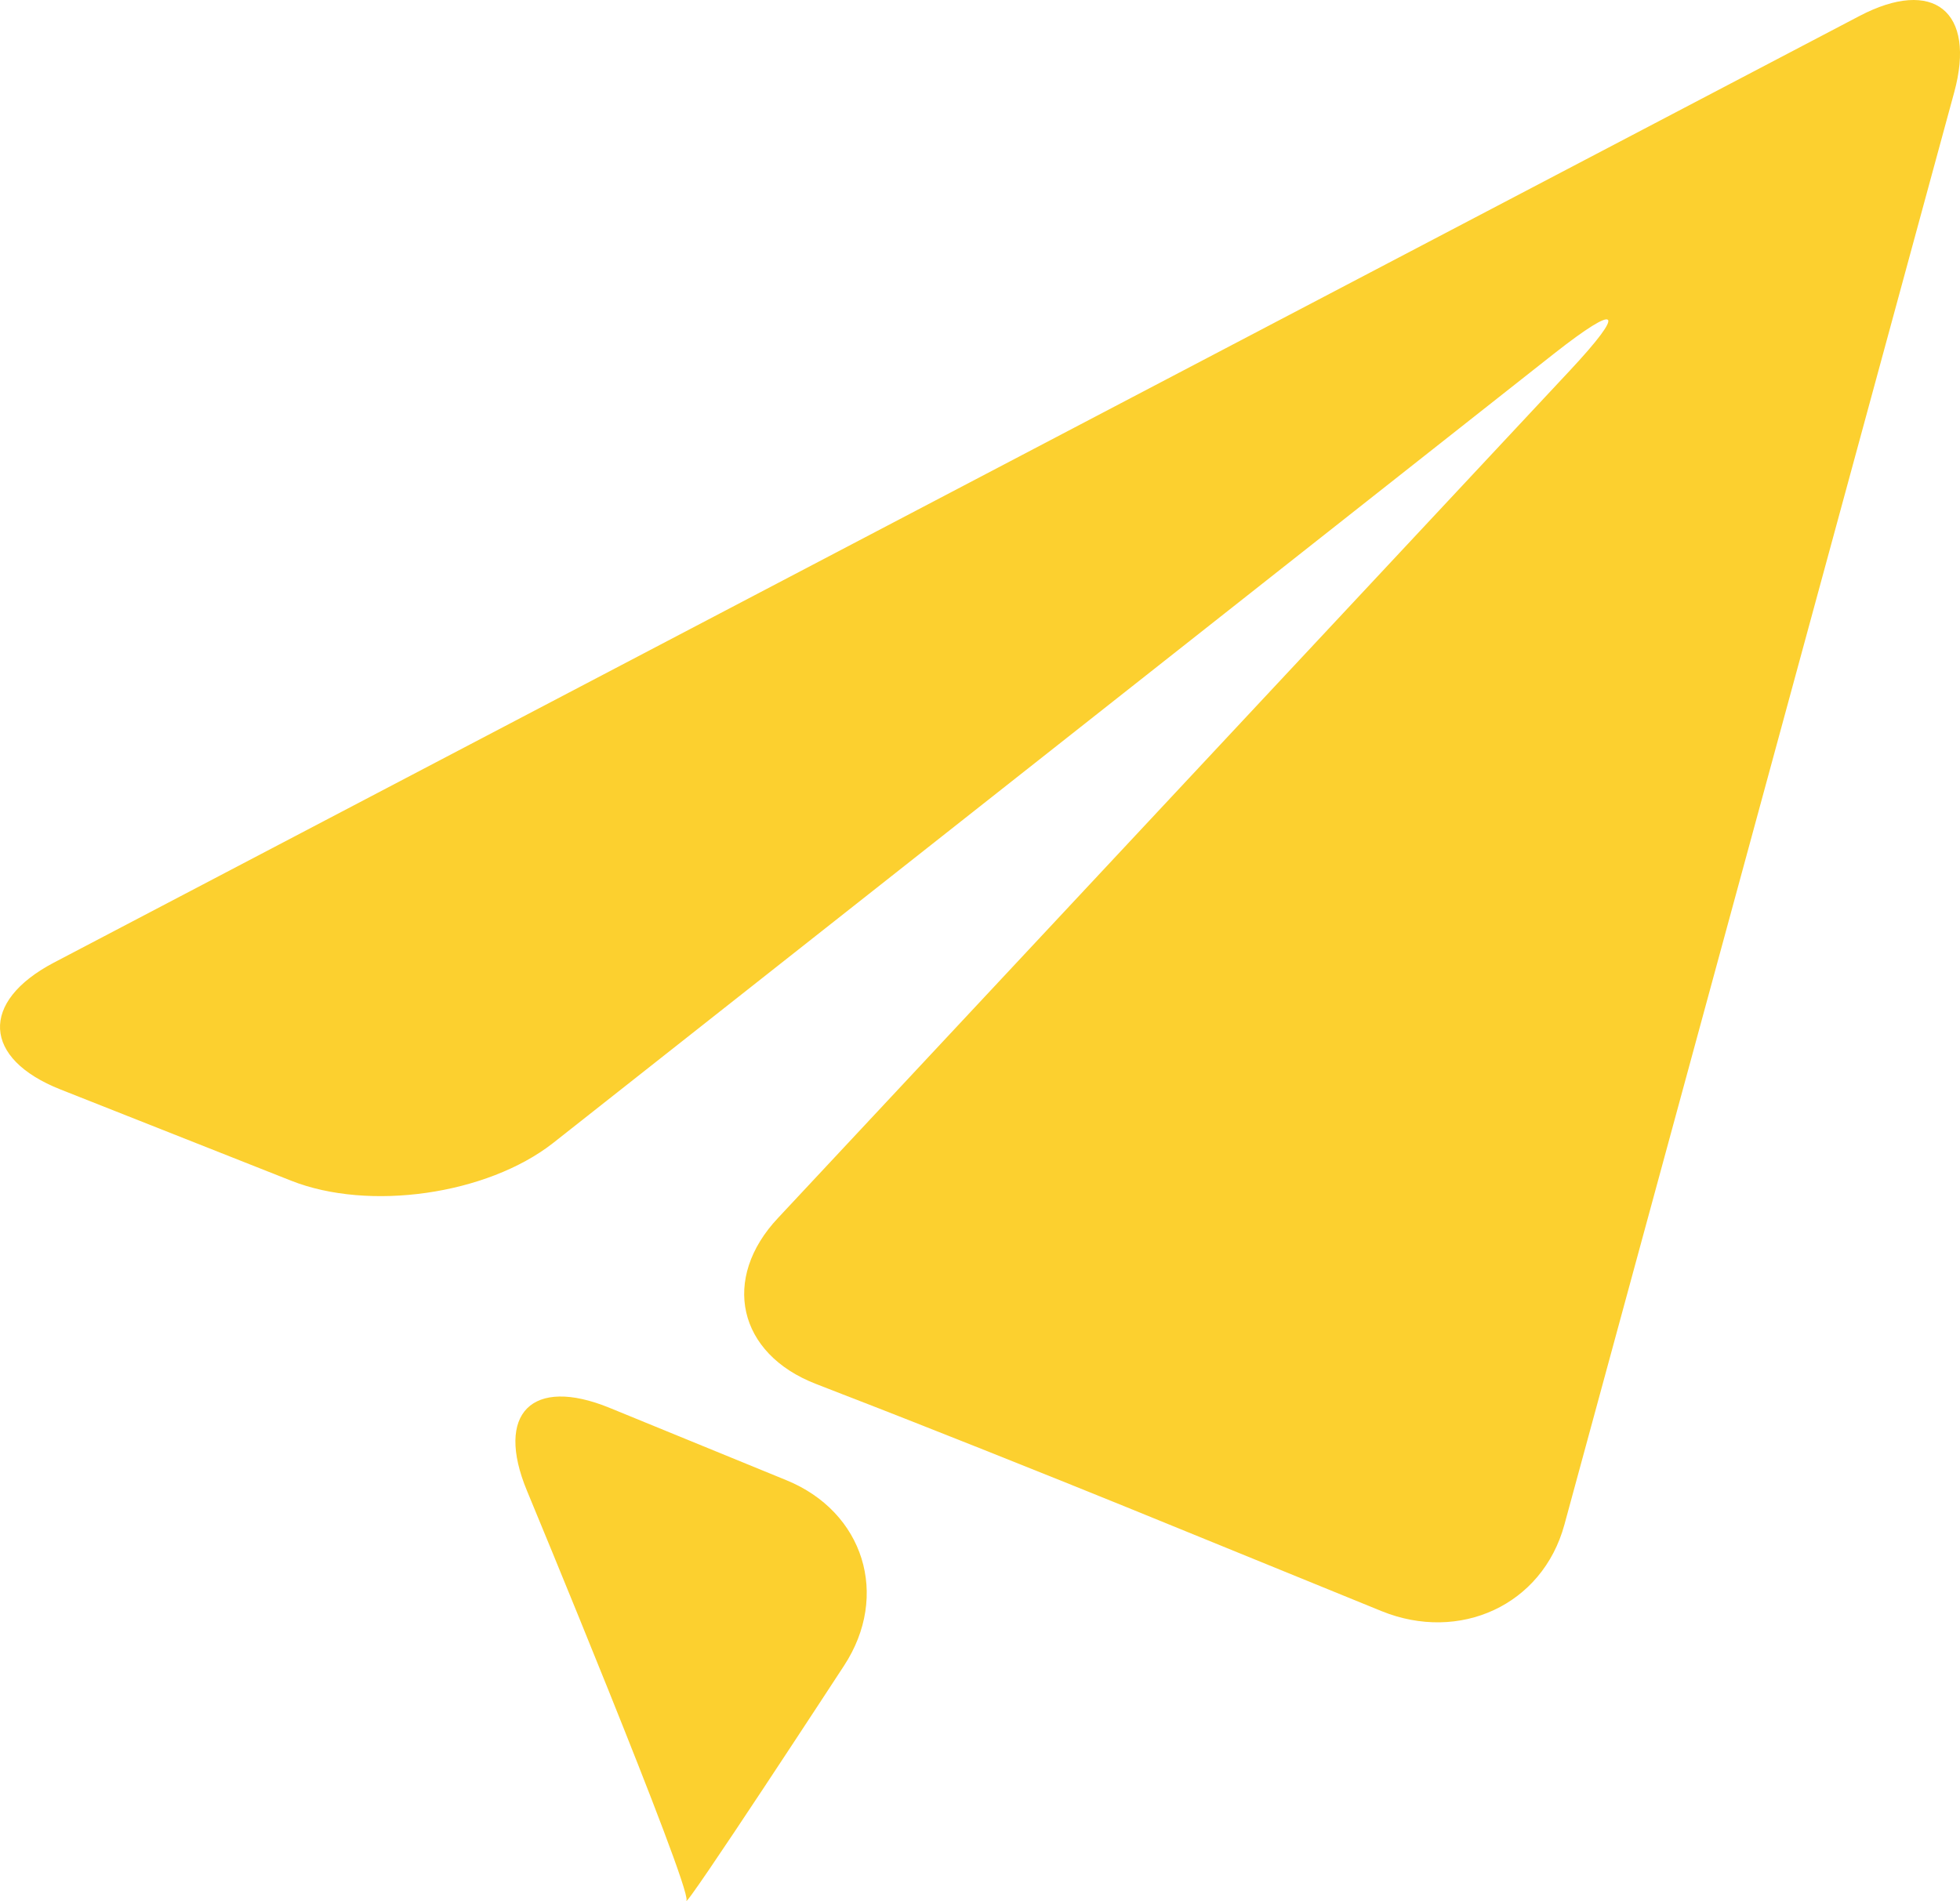 <svg xmlns="http://www.w3.org/2000/svg" viewBox="0 0 451.16 437.63"><defs><style>.cls-1{fill:#fcd02f;}</style></defs><g id="Layer_2" data-name="Layer 2"><g id="Layer_1-2" data-name="Layer 1"><path class="cls-1" d="M12.37,221.62c-17.08,9-16.38,22.09,1.54,29.18L67,271.8c17.92,7.11,45.06,3.23,60.25-8.62L357.7,81.42c15.15-11.91,16.78-10.16,3.61,3.93l-182.19,195c-13.2,14-9.3,31.28,8.69,38.24L194,321c18,6.94,47.3,18.63,65.17,25.9l58.86,24c17.89,7.26,37-1.3,42.07-19.91L449.83,21.24C454.9,2.64,445.06-5.26,428,3.69Z"></path><path class="cls-1" d="M158,437.5c-1.05,3.15,36.3-54.07,36.3-54.07,10.55-16.13,4.56-35.38-13.28-42.67l-40.72-16.67c-17.85-7.29-26.4,1.27-19,19.09,0,0,37.8,91.08,36.72,94.32"></path></g></g></svg>